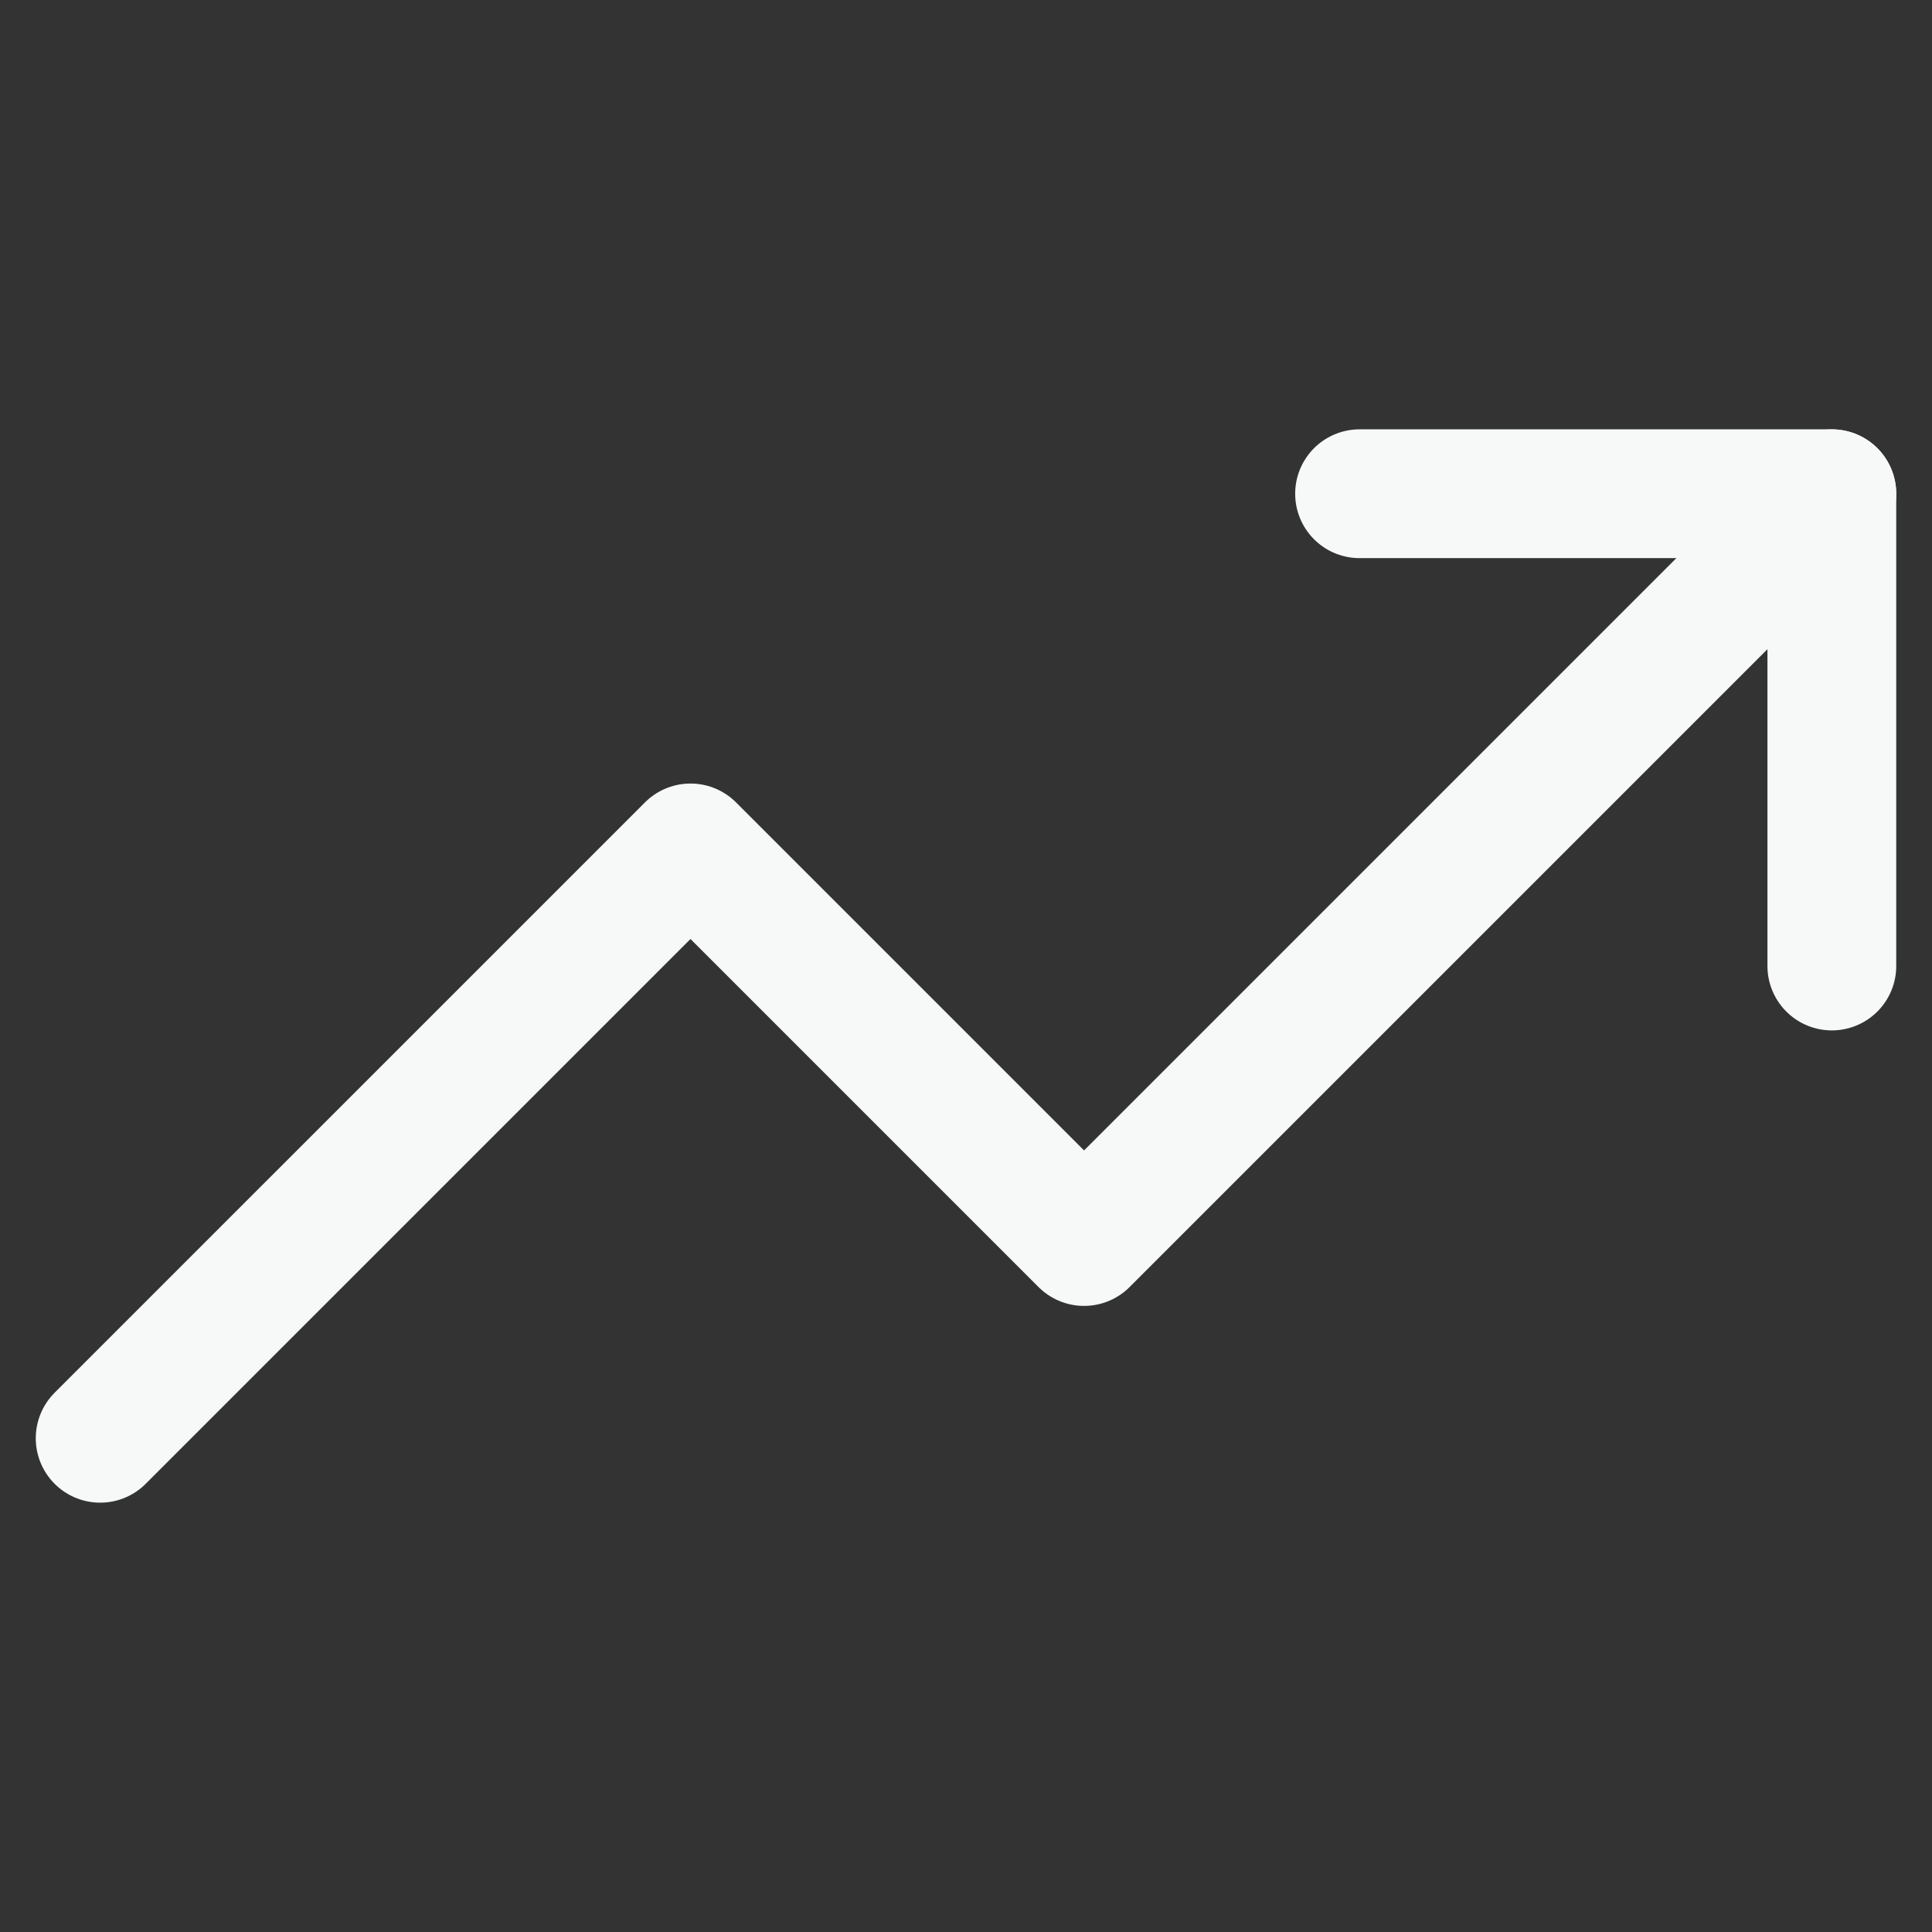 <svg width="45" height="45" viewBox="0 0 45 45" fill="none" xmlns="http://www.w3.org/2000/svg">
<rect x="0" y="0" width="45" height="45" fill="#333333" stroke="none"/>
<g clip-path="url(#clip0_7137_2308)">
<path d="M42.667 11.5L25.25 28.917L16.083 19.75L2.333 33.5" stroke="#F7F8F8" stroke-width="3" stroke-linecap="round" stroke-linejoin="round"/>
<path d="M31.667 11.5H42.667V22.5" stroke="#F7F8F8" stroke-width="3" stroke-linecap="round" stroke-linejoin="round"/>
</g>
<defs>
<clipPath id="clip0_7137_2308">
<rect width="44" height="44" fill="white" transform="translate(0.5 0.5)"/>
</clipPath>
</defs>
</svg>
